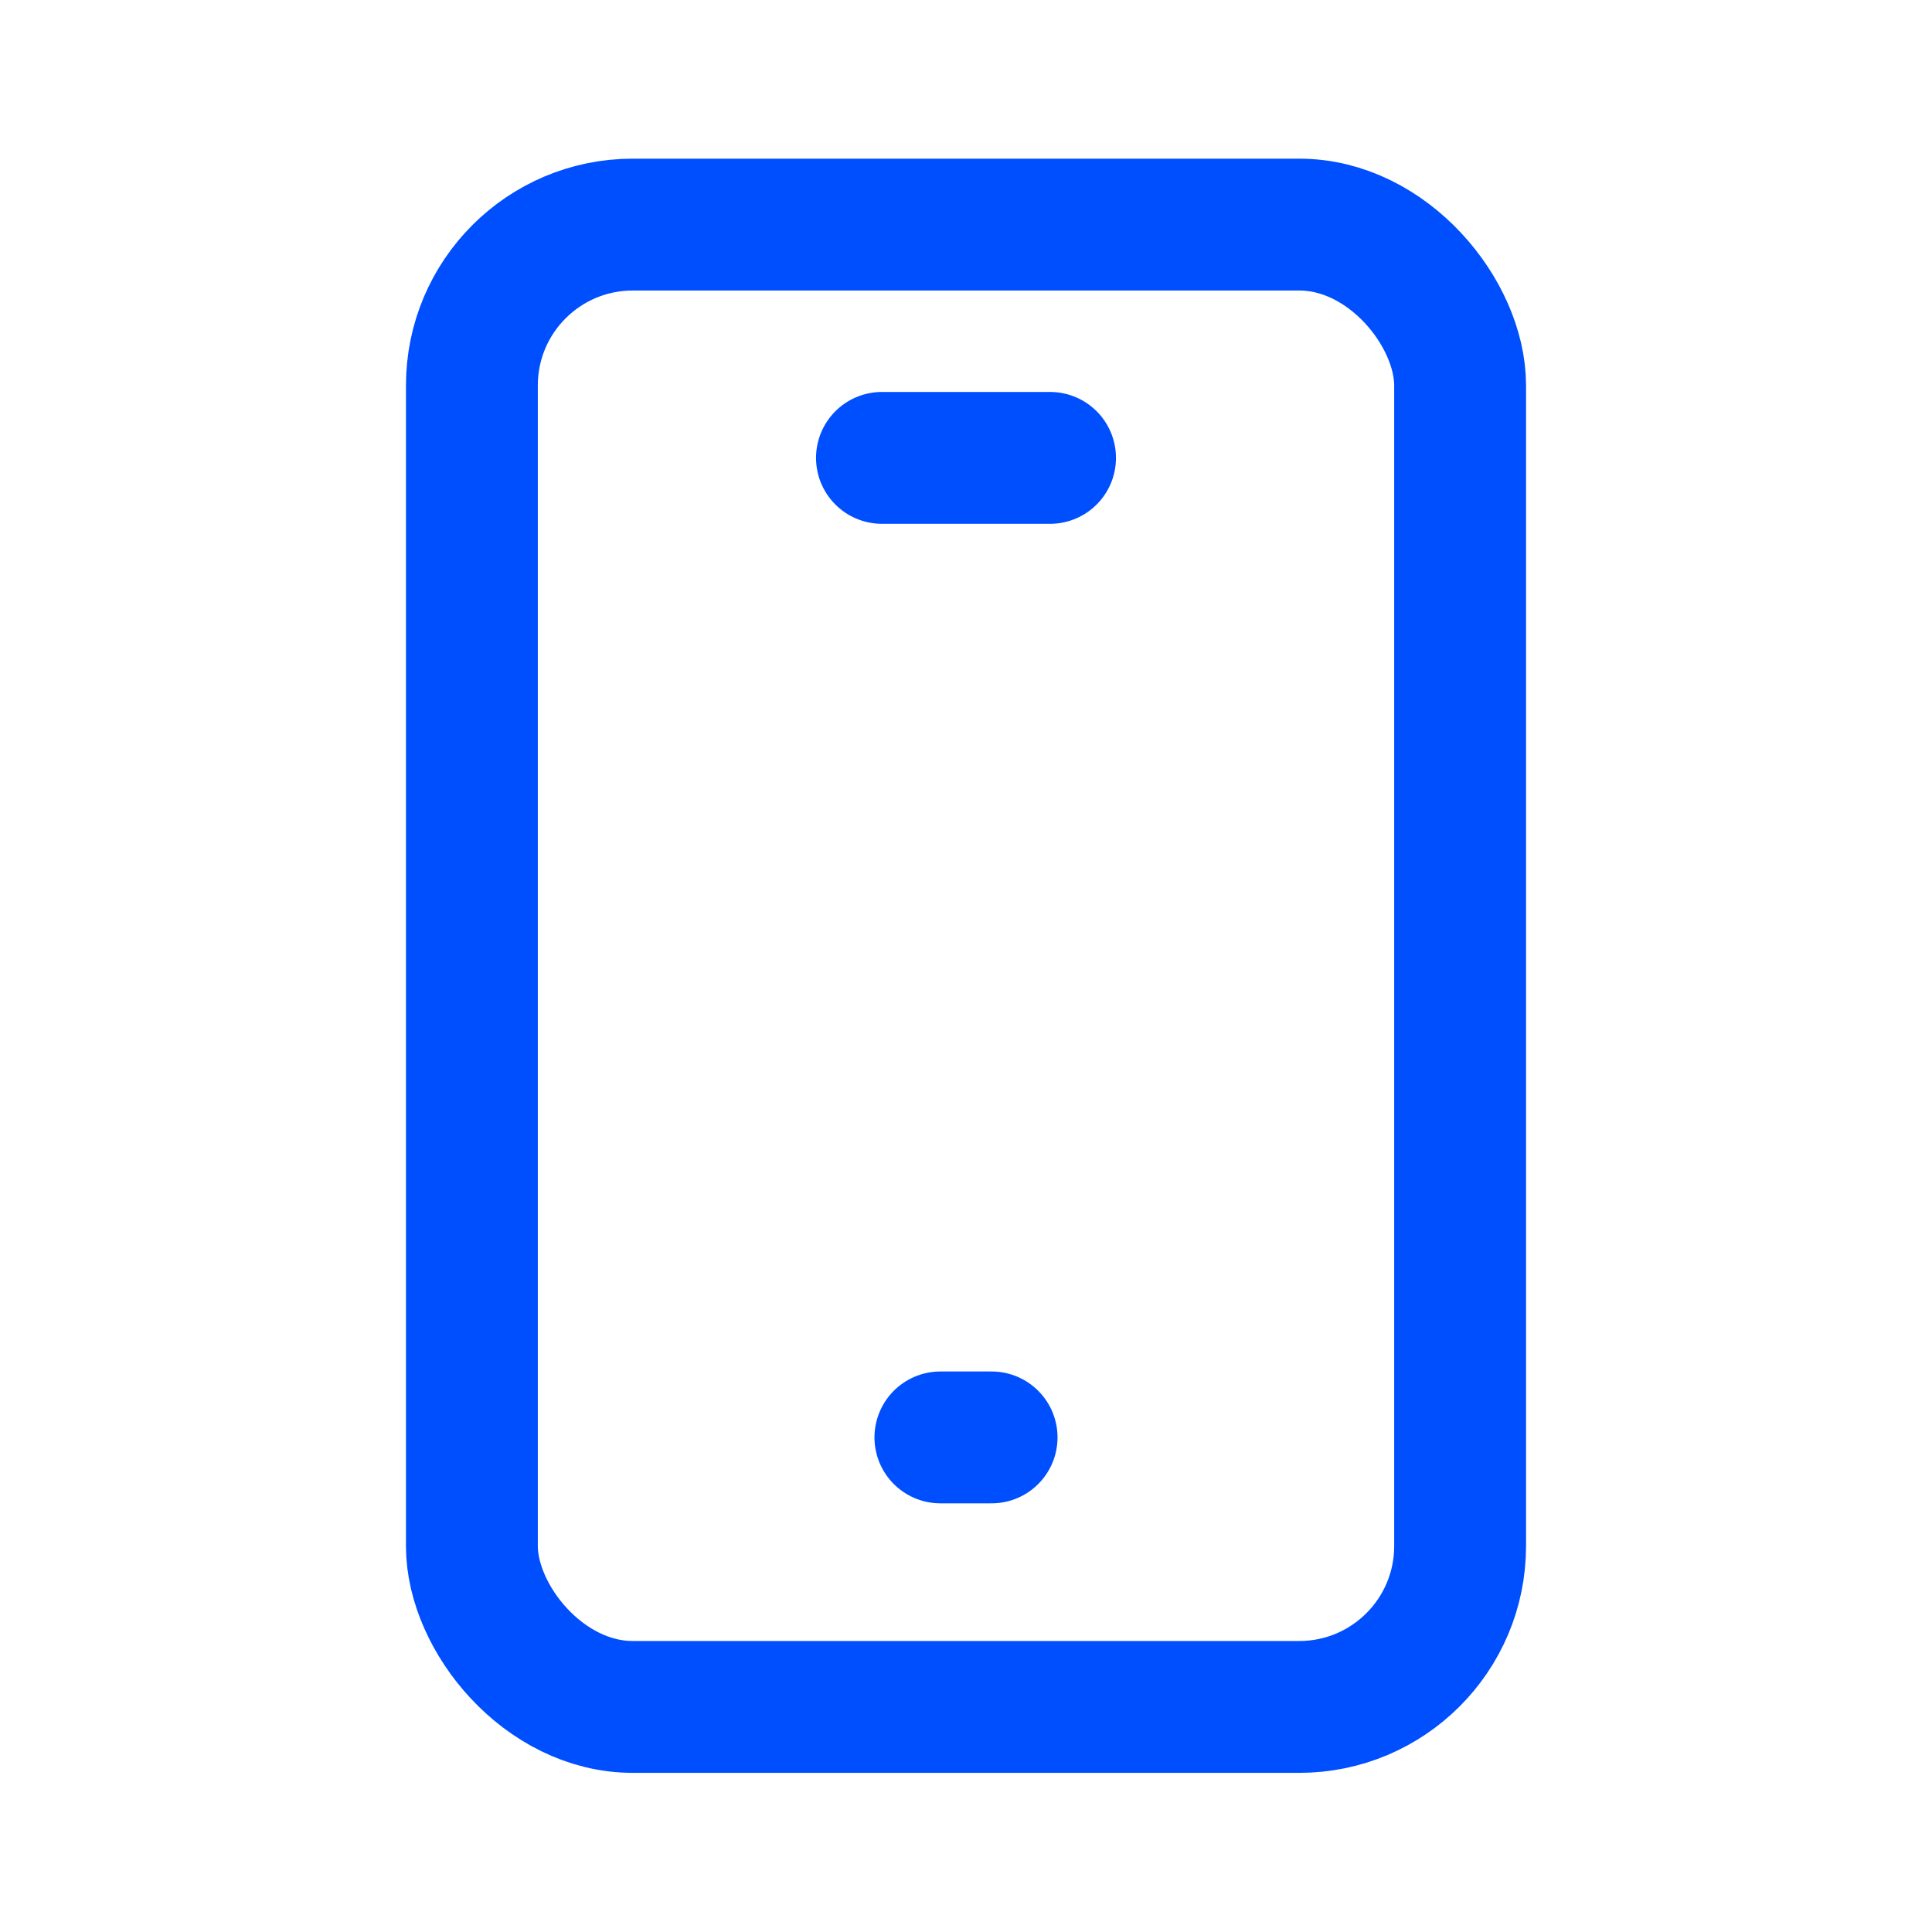 <?xml version="1.0" encoding="UTF-8"?> <svg xmlns="http://www.w3.org/2000/svg" id="Layer_9" data-name="Layer 9" viewBox="0 0 40 40"><defs><style> .cls-1 { fill: none; stroke: #004fff; stroke-linecap: round; stroke-linejoin: round; stroke-width: 2.73px; } </style></defs><rect class="cls-1" x="9.77" y="4.65" width="20.46" height="30.69" rx="3.33" ry="3.33"></rect><line class="cls-1" x1="18.26" y1="9.48" x2="21.74" y2="9.48"></line><line class="cls-1" x1="19.47" y1="29.76" x2="20.53" y2="29.76"></line></svg> 